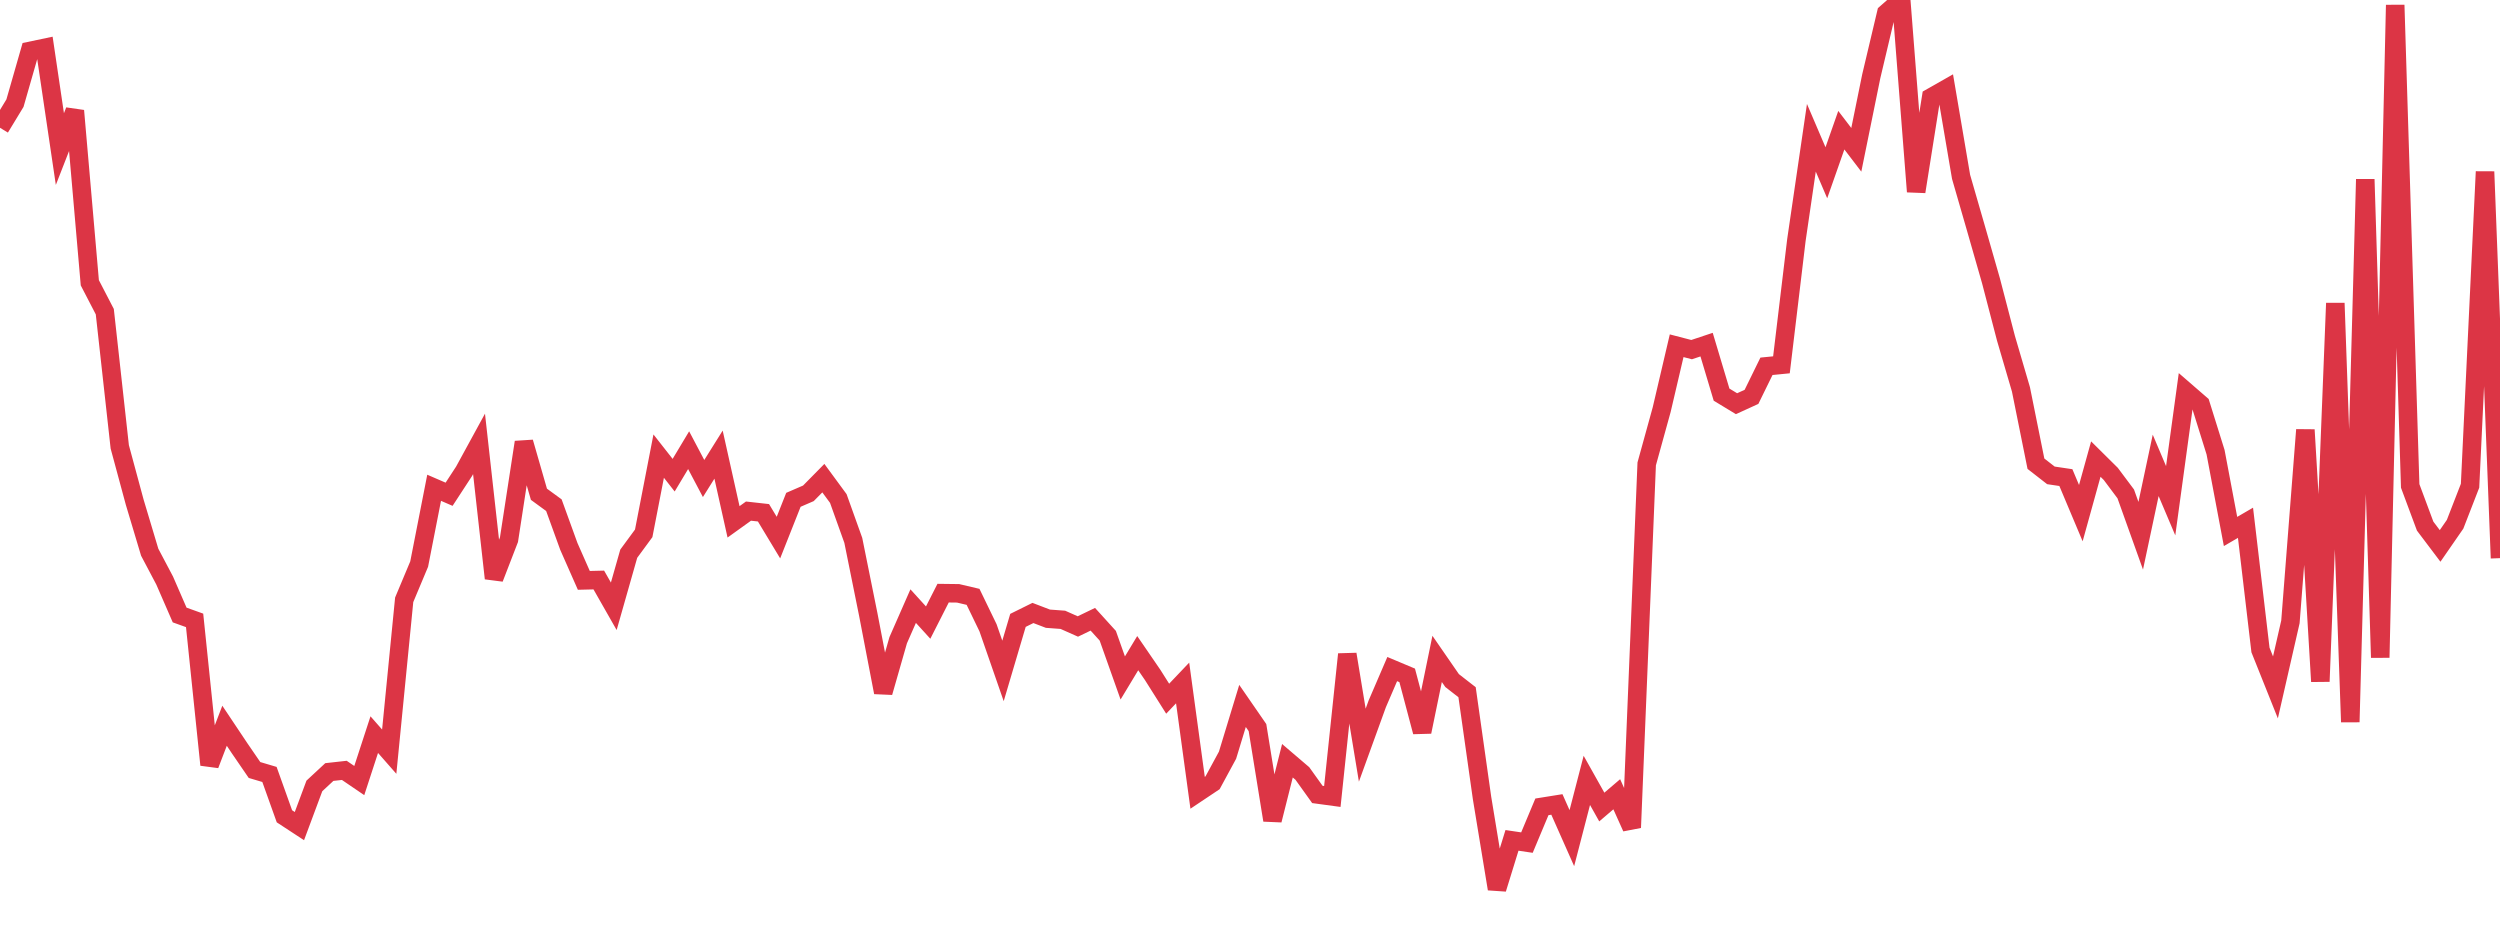<?xml version="1.0" standalone="no"?>
<!DOCTYPE svg PUBLIC "-//W3C//DTD SVG 1.1//EN" "http://www.w3.org/Graphics/SVG/1.1/DTD/svg11.dtd">
<svg width="135" height="50" viewBox="0 0 135 50" preserveAspectRatio="none" class="sparkline" xmlns="http://www.w3.org/2000/svg"
xmlns:xlink="http://www.w3.org/1999/xlink"><path  class="sparkline--line" d="M 0 6.9 L 0 6.9 L 0.808 5.57 L 1.617 2.75 L 2.425 2.58 L 3.234 8.05 L 4.042 5.98 L 4.85 15.27 L 5.659 16.83 L 6.467 24.13 L 7.275 27.12 L 8.084 29.82 L 8.892 31.35 L 9.701 33.21 L 10.509 33.5 L 11.317 41.3 L 12.126 39.19 L 12.934 40.4 L 13.743 41.58 L 14.551 41.82 L 15.359 44.08 L 16.168 44.61 L 16.976 42.44 L 17.784 41.69 L 18.593 41.6 L 19.401 42.15 L 20.21 39.67 L 21.018 40.59 L 21.826 32.39 L 22.635 30.46 L 23.443 26.34 L 24.251 26.69 L 25.06 25.45 L 25.868 23.97 L 26.677 31.23 L 27.485 29.14 L 28.293 23.88 L 29.102 26.69 L 29.91 27.28 L 30.719 29.51 L 31.527 31.34 L 32.335 31.32 L 33.144 32.74 L 33.952 29.9 L 34.76 28.8 L 35.569 24.63 L 36.377 25.66 L 37.186 24.31 L 37.994 25.84 L 38.802 24.55 L 39.611 28.18 L 40.419 27.6 L 41.228 27.69 L 42.036 29.03 L 42.844 26.99 L 43.653 26.64 L 44.461 25.82 L 45.269 26.92 L 46.078 29.18 L 46.886 33.18 L 47.695 37.39 L 48.503 34.57 L 49.311 32.73 L 50.12 33.62 L 50.928 32.03 L 51.737 32.04 L 52.545 32.23 L 53.353 33.9 L 54.162 36.23 L 54.97 33.5 L 55.778 33.1 L 56.587 33.41 L 57.395 33.47 L 58.204 33.83 L 59.012 33.44 L 59.82 34.33 L 60.629 36.61 L 61.437 35.27 L 62.246 36.45 L 63.054 37.73 L 63.862 36.88 L 64.671 42.81 L 65.479 42.27 L 66.287 40.78 L 67.096 38.12 L 67.904 39.29 L 68.713 44.29 L 69.521 41.08 L 70.329 41.77 L 71.138 42.9 L 71.946 43.01 L 72.754 35.33 L 73.563 40.24 L 74.371 38.01 L 75.18 36.13 L 75.988 36.47 L 76.796 39.52 L 77.605 35.58 L 78.413 36.75 L 79.222 37.38 L 80.03 43.09 L 80.838 48 L 81.647 45.38 L 82.455 45.5 L 83.263 43.57 L 84.072 43.44 L 84.88 45.26 L 85.689 42.14 L 86.497 43.58 L 87.305 42.89 L 88.114 44.69 L 88.922 25.05 L 89.731 22.12 L 90.539 18.67 L 91.347 18.88 L 92.156 18.61 L 92.964 21.31 L 93.772 21.8 L 94.581 21.43 L 95.389 19.78 L 96.198 19.7 L 97.006 12.96 L 97.814 7.44 L 98.623 9.33 L 99.431 7.03 L 100.24 8.09 L 101.048 4.12 L 101.856 0.71 L 102.665 0 L 103.473 10.35 L 104.281 5.26 L 105.09 4.8 L 105.898 9.55 L 106.707 12.35 L 107.515 15.17 L 108.323 18.27 L 109.132 21.03 L 109.94 25.04 L 110.749 25.67 L 111.557 25.79 L 112.365 27.71 L 113.174 24.79 L 113.982 25.59 L 114.79 26.67 L 115.599 28.93 L 116.407 25.13 L 117.216 27.04 L 118.024 21.13 L 118.832 21.83 L 119.641 24.42 L 120.449 28.7 L 121.257 28.23 L 122.066 35.1 L 122.874 37.12 L 123.683 33.58 L 124.491 23.21 L 125.299 36.8 L 126.108 16.37 L 126.916 38.99 L 127.725 9.68 L 128.533 35.51 L 129.341 0.27 L 130.15 26.24 L 130.958 28.41 L 131.766 29.48 L 132.575 28.31 L 133.383 26.23 L 134.192 9.27 L 135 30.14" fill="none" stroke-width="1" stroke="#dc3545"></path></svg>